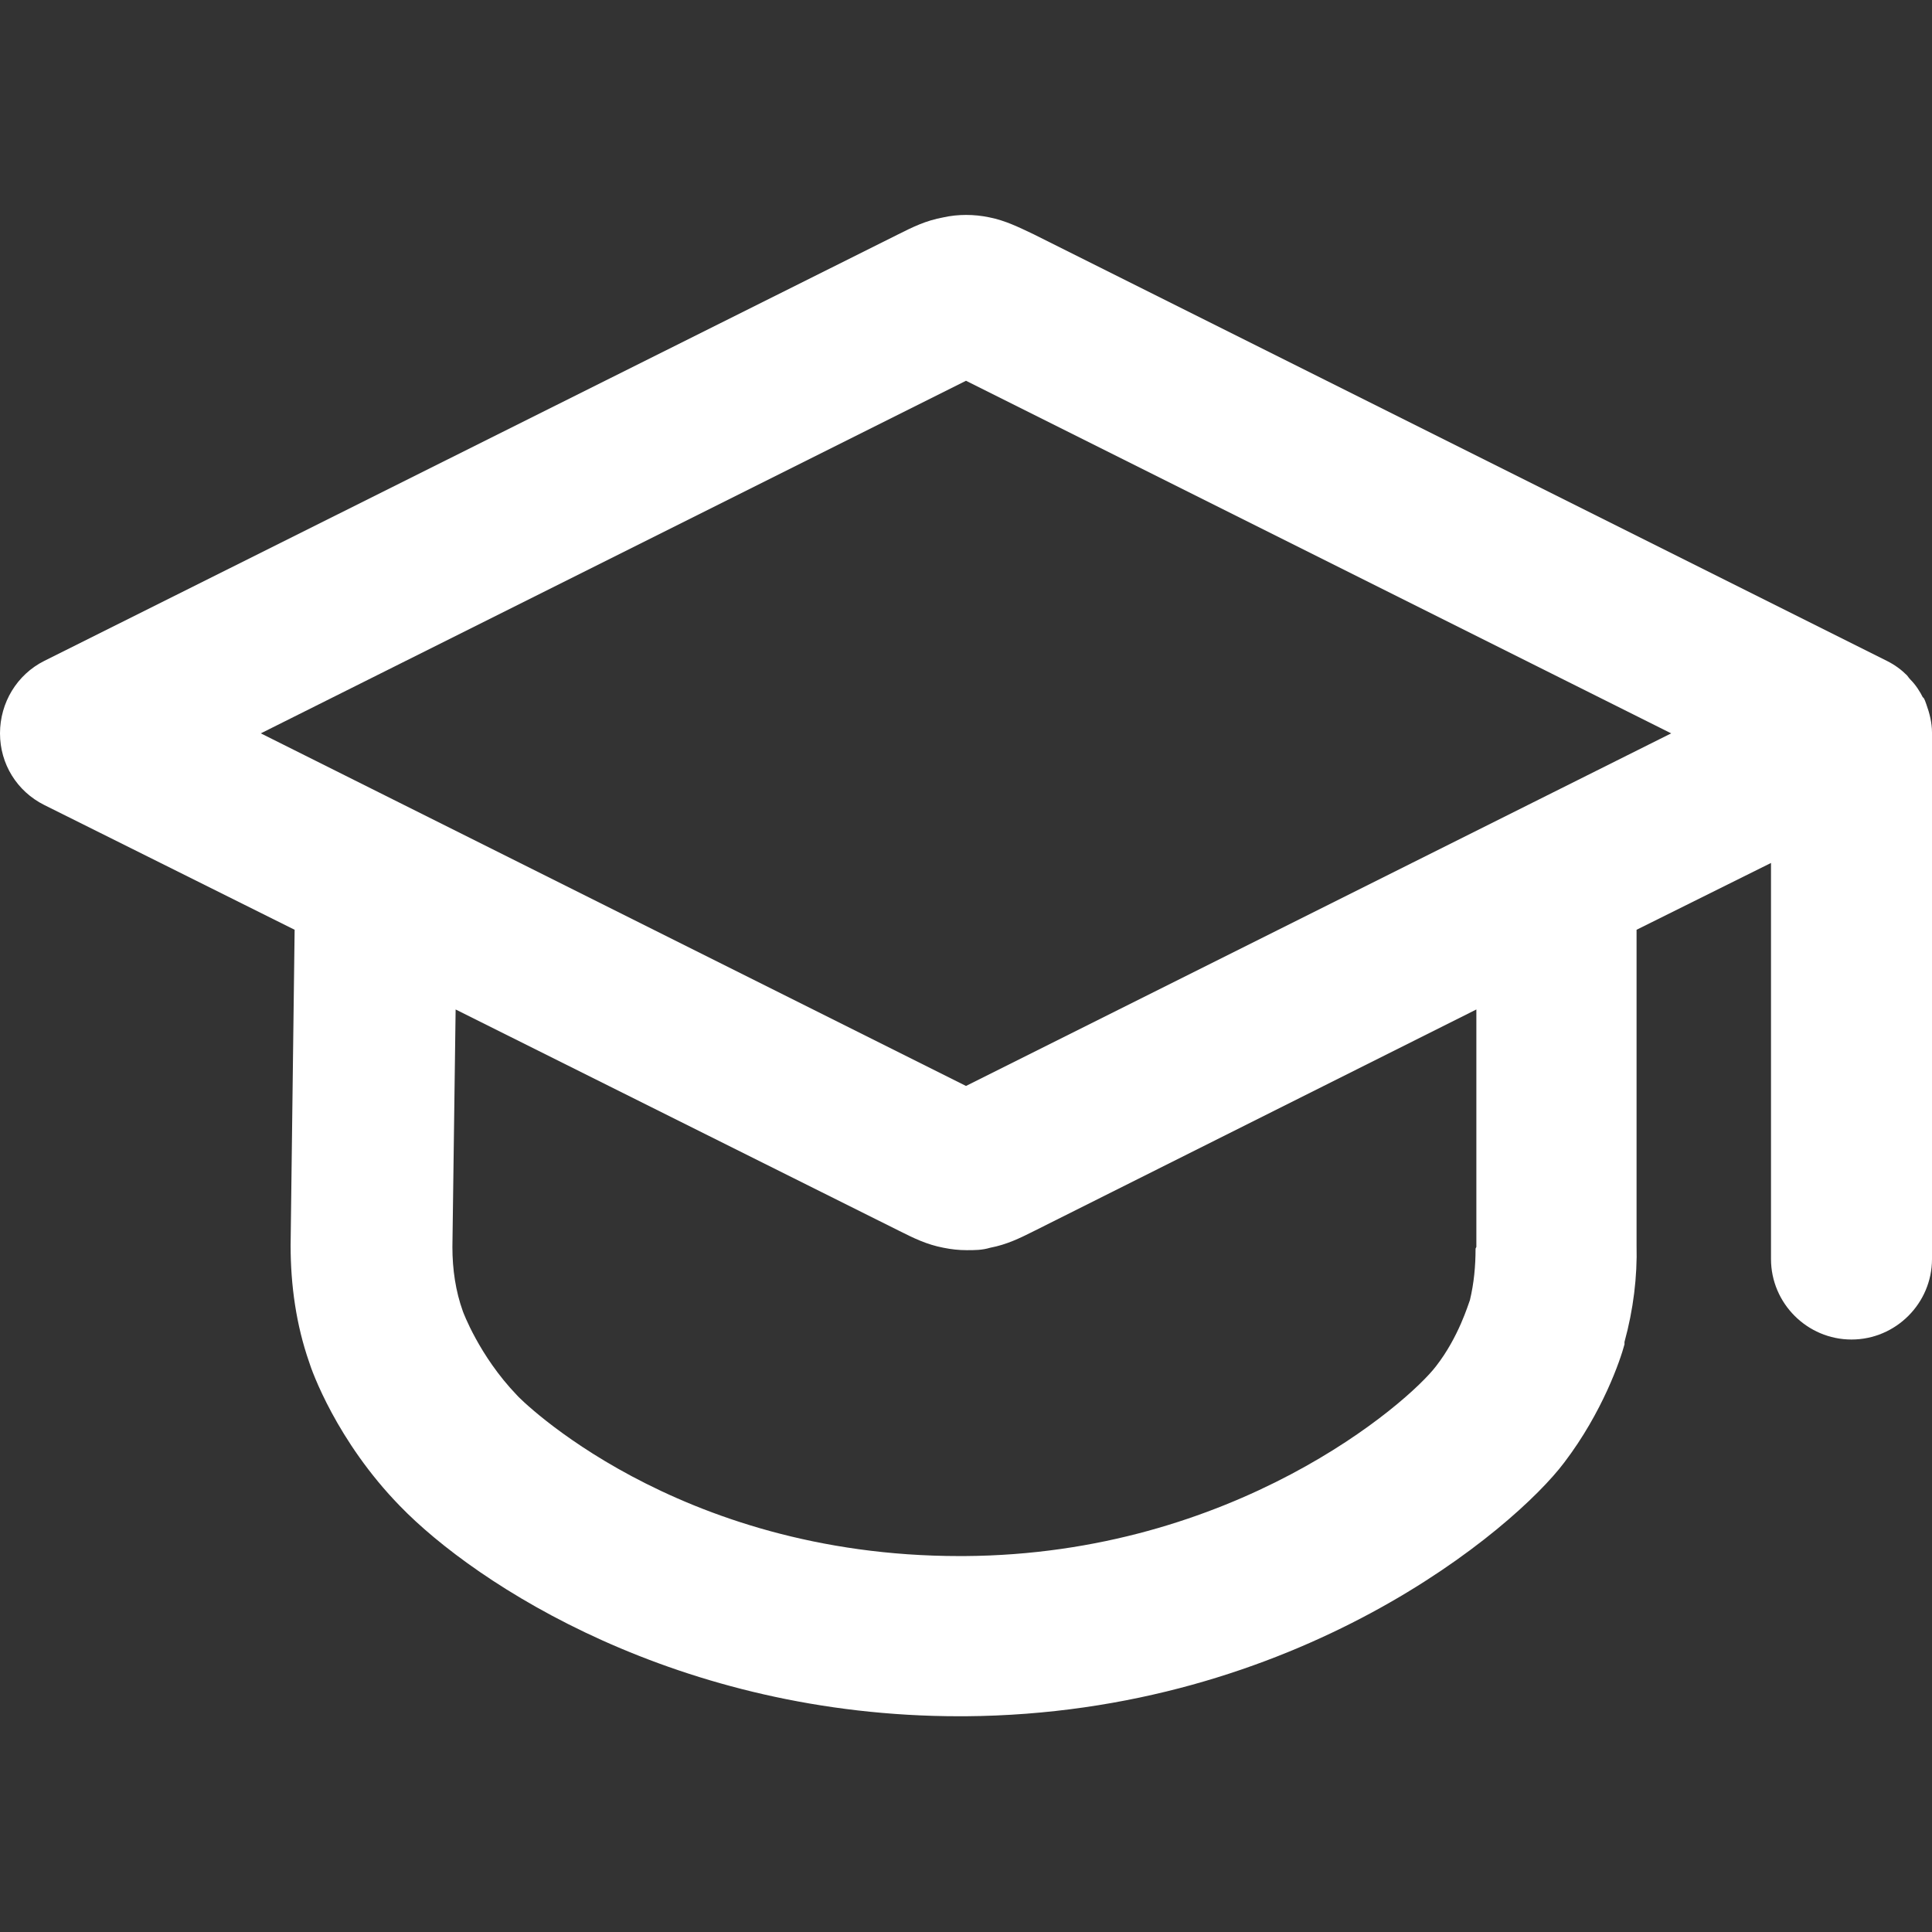 <?xml version="1.0" encoding="UTF-8"?>
<svg id="Layer_1" data-name="Layer 1" xmlns="http://www.w3.org/2000/svg" viewBox="0 0 24 24" width="24" height="24">
  <rect x="0" y="0" width="24" height="24" fill="#333333" stroke="none"/>
  <defs>
    <style>
      .cls-1 {
        fill: #fff;
      }
    </style>
  </defs>
  <path class="cls-1" d="M23.89,8.67c-.04-.08-.09-.16-.16-.23-.02-.02-.03-.04-.04-.05-.07-.07-.15-.13-.25-.18L12.84,2.91c-.19-.09-.35-.17-.55-.21-.19-.04-.39-.04-.57,0-.22.04-.38.12-.56.21L.55,8.21C.21,8.38,0,8.73,0,9.11s.21.72.55.89l3.11,1.55-.05,3.92c0,.5.07.99.23,1.45.03.1.34.98,1.13,1.79.94.97,3.45,2.61,6.95,2.61h.07c4.13-.03,6.83-2.34,7.44-3.15.48-.63.7-1.28.75-1.47,0,0,0-.02,0-.03.11-.4.16-.81.15-1.2v-3.92l1.67-.83v4.92c0,.55.45,1,1,1s1-.45,1-1v-6.54c0-.12-.03-.24-.07-.35-.01-.03-.02-.06-.04-.09ZM18.33,15.51c0,.22-.02.43-.07.64-.02.05-.14.46-.42.82-.35.46-2.51,2.34-5.86,2.36h-.06c-3.54,0-5.49-1.98-5.5-2-.47-.49-.67-1.04-.67-1.04-.09-.25-.13-.52-.13-.8l.04-2.95,5.51,2.75c.18.09.34.17.55.21.1.02.19.03.29.03s.19,0,.29-.03c.21-.04.37-.12.55-.21l5.49-2.75v2.95ZM12,13.49L3.24,9.11l8.76-4.38,8.76,4.38-8.76,4.38Z"/>
</svg>
